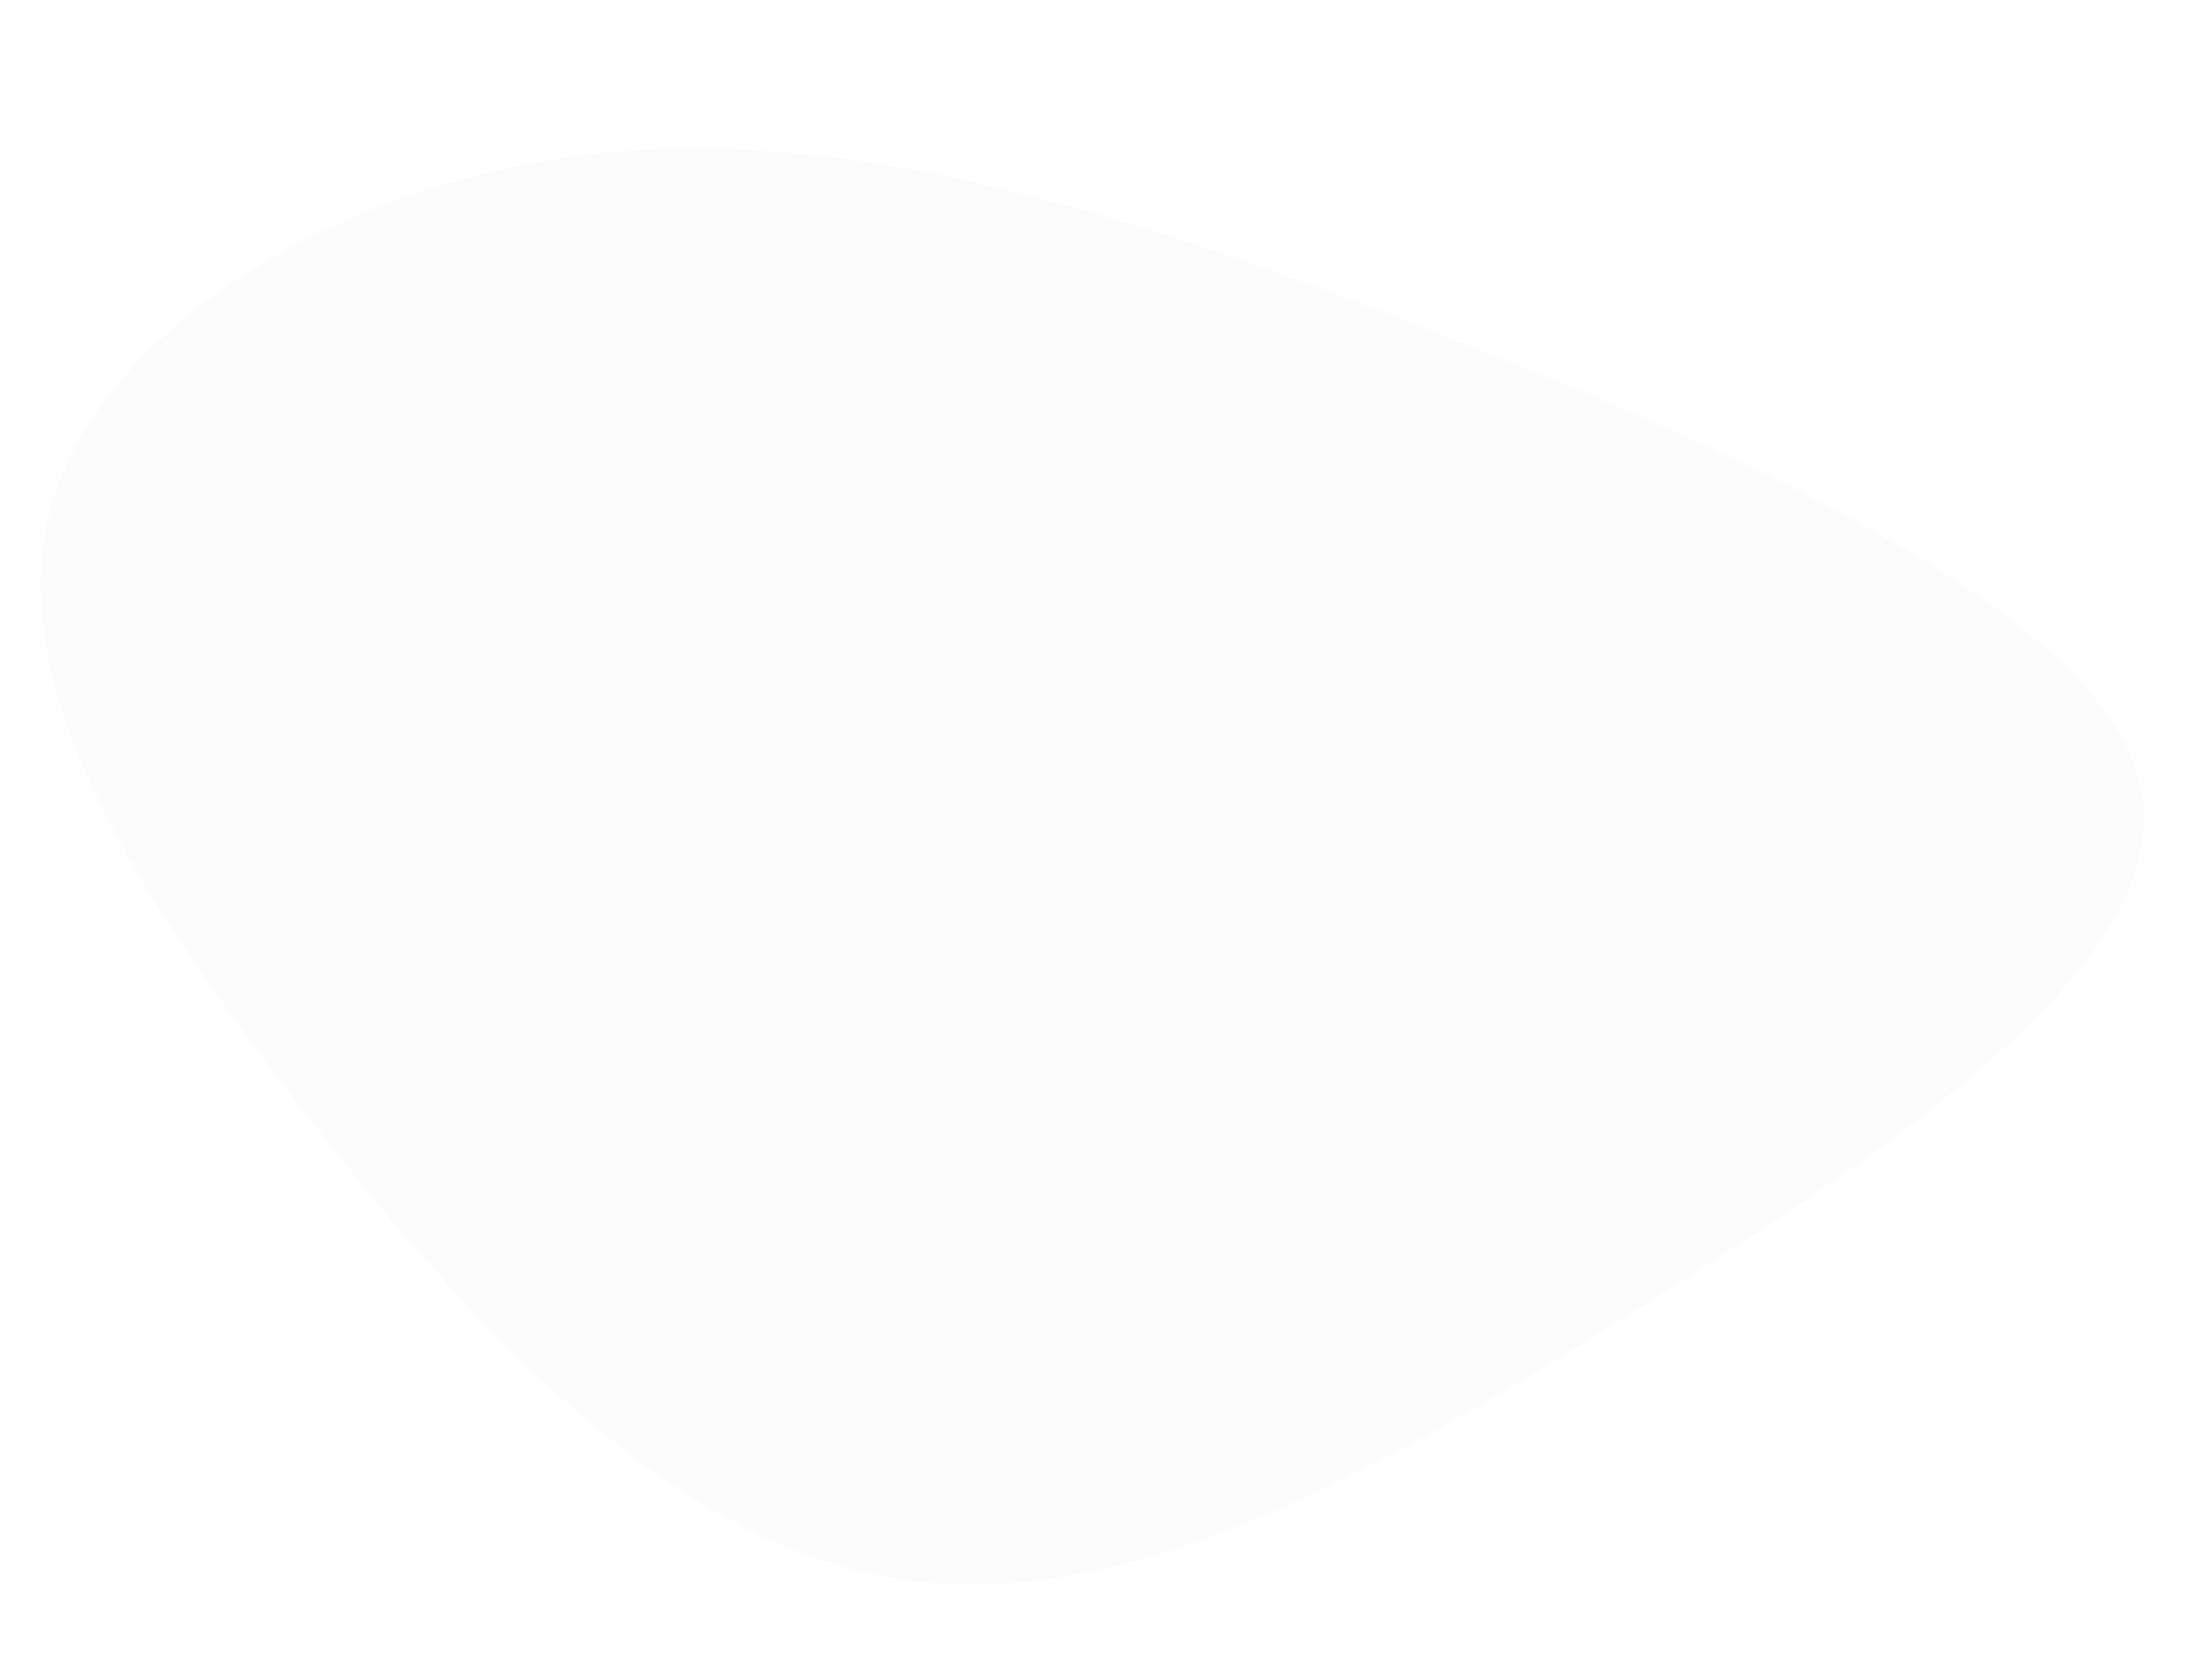 <svg xmlns="http://www.w3.org/2000/svg" width="1244.367" height="941.421" viewBox="0 0 1244.367 941.421"><defs><style>.a{fill:rgba(218,216,216,0.1);}</style></defs><path class="a" d="M702.021,301.451c77.667,156.424,147.414,312.237,113.292,440.527-34.094,127.949-171.8,228.353-302.656,308.789-130.88,80.779-254.874,141.249-350.236,101.063S.047,971.168,0,825.073C-.019,678.636,66.648,526.947,153.45,360.484S347.189,12.783,443.326.694C539.491-11.737,624.6,145,702.021,301.451Z" transform="translate(1158.214) rotate(84)"/></svg>